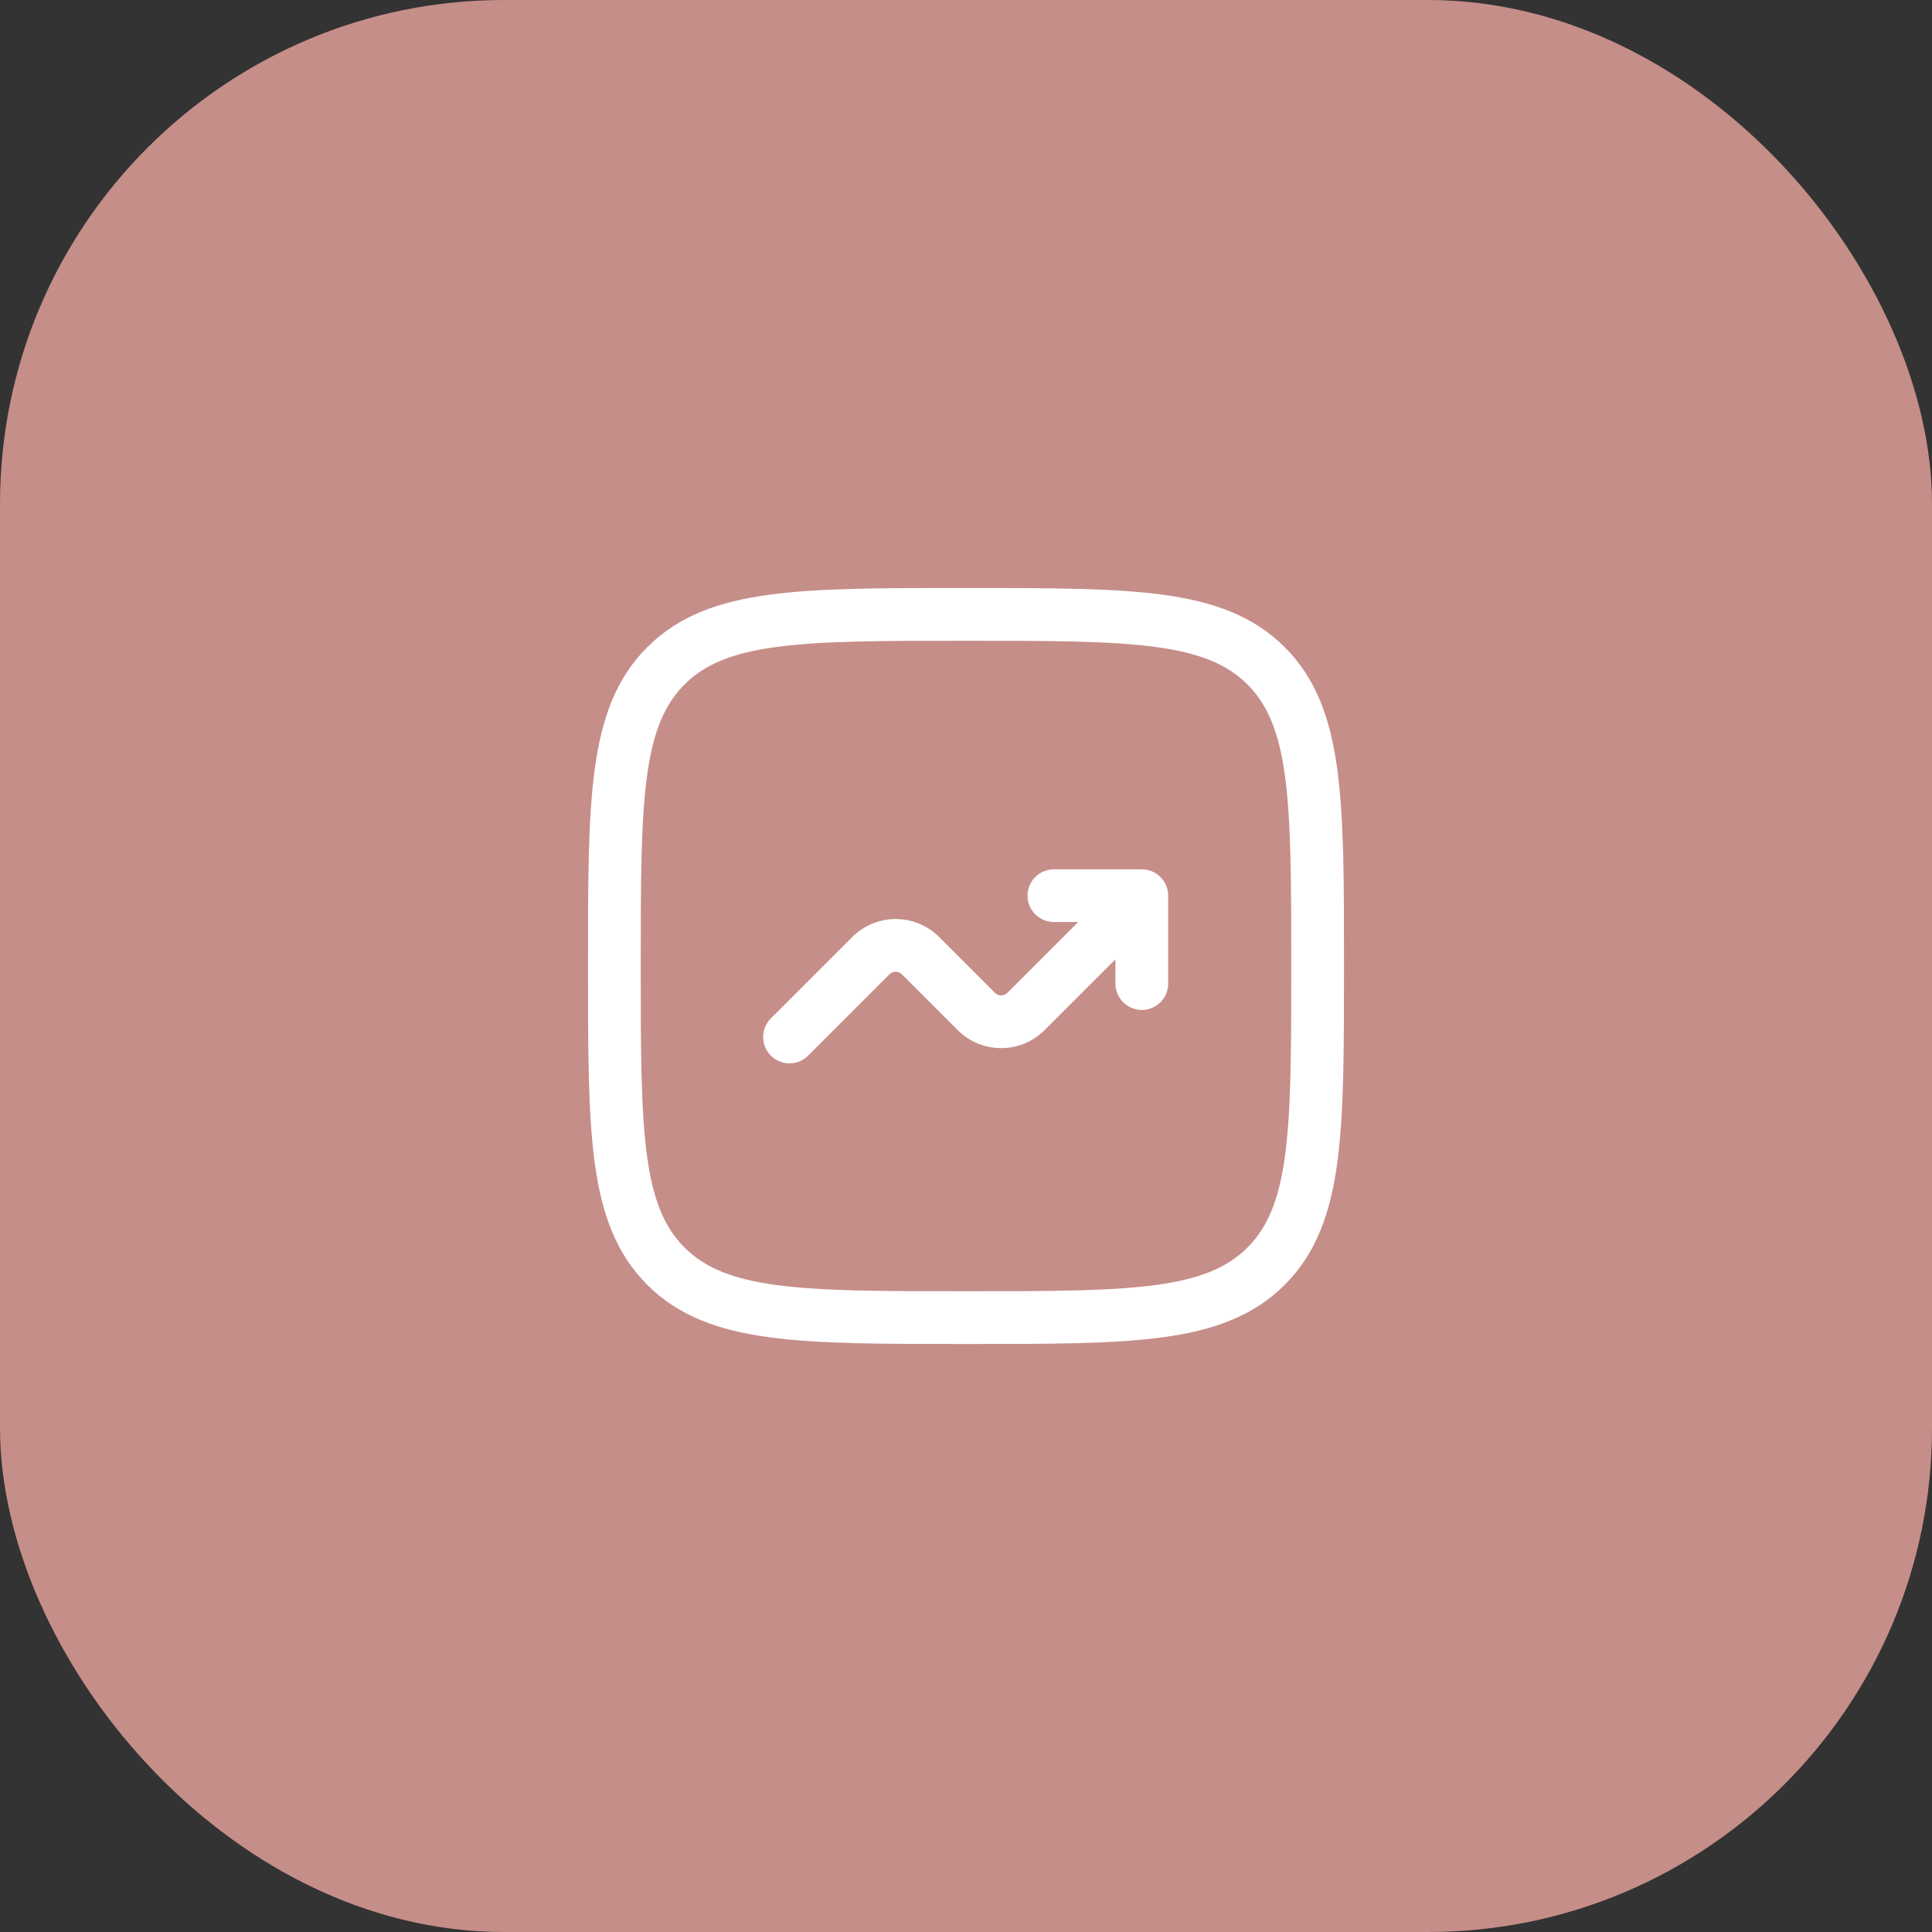 <svg width="46" height="46" viewBox="0 0 46 46" fill="none" xmlns="http://www.w3.org/2000/svg">
<rect x="0" y="0" width="46" height="46" fill="#333333" stroke="none"/>
<rect width="46" height="46" rx="12" fill="#C68E89"/>
<path d="M24.465 21.326C24.465 21.672 24.746 21.953 25.093 21.953H25.671L23.985 23.639C23.966 23.658 23.943 23.674 23.917 23.684C23.892 23.695 23.865 23.7 23.837 23.7C23.81 23.7 23.782 23.695 23.757 23.684C23.732 23.674 23.709 23.658 23.689 23.639L22.361 22.311C22.087 22.036 21.714 21.882 21.326 21.882C20.937 21.882 20.565 22.036 20.29 22.311L18.37 24.231C18.308 24.288 18.259 24.358 18.225 24.434C18.19 24.512 18.172 24.595 18.171 24.679C18.169 24.763 18.184 24.847 18.216 24.925C18.248 25.003 18.295 25.075 18.354 25.134C18.414 25.194 18.485 25.241 18.563 25.272C18.641 25.304 18.725 25.319 18.809 25.318C18.894 25.316 18.977 25.298 19.054 25.264C19.131 25.229 19.2 25.18 19.258 25.118L21.177 23.198C21.197 23.179 21.22 23.163 21.245 23.153C21.271 23.142 21.298 23.137 21.326 23.137C21.353 23.137 21.38 23.142 21.406 23.153C21.431 23.163 21.454 23.179 21.474 23.198L22.802 24.526C23.076 24.801 23.449 24.955 23.837 24.955C24.226 24.955 24.598 24.801 24.873 24.526L26.558 22.842V23.419C26.558 23.585 26.624 23.745 26.742 23.863C26.86 23.98 27.02 24.047 27.186 24.047C27.353 24.047 27.512 23.98 27.63 23.863C27.748 23.745 27.814 23.585 27.814 23.419V21.326C27.814 21.159 27.748 20.999 27.63 20.882C27.512 20.764 27.353 20.698 27.186 20.698H25.093C24.927 20.698 24.767 20.764 24.649 20.882C24.531 20.999 24.465 21.159 24.465 21.326Z" fill="white"/>
<path fill-rule="evenodd" clip-rule="evenodd" d="M22.952 14C21.019 14 19.505 14 18.323 14.159C17.114 14.322 16.159 14.661 15.41 15.41C14.661 16.159 14.322 17.114 14.159 18.323C14 19.505 14 21.019 14 22.952V23.048C14 24.981 14 26.495 14.159 27.677C14.322 28.886 14.661 29.841 15.41 30.59C16.159 31.339 17.114 31.678 18.323 31.841C19.505 32 21.019 32 22.952 32H23.048C24.981 32 26.495 32 27.677 31.841C28.886 31.678 29.841 31.339 30.59 30.59C31.339 29.841 31.678 28.886 31.841 27.677C32 26.495 32 24.981 32 23.048V22.952C32 21.019 32 19.505 31.841 18.323C31.678 17.114 31.339 16.159 30.59 15.41C29.841 14.661 28.886 14.322 27.677 14.159C26.495 14 24.981 14 23.048 14H22.952ZM16.298 16.298C16.775 15.821 17.42 15.547 18.491 15.403C19.579 15.258 21.009 15.256 23 15.256C24.991 15.256 26.421 15.258 27.509 15.403C28.58 15.547 29.226 15.822 29.703 16.298C30.179 16.775 30.453 17.42 30.597 18.491C30.742 19.579 30.744 21.009 30.744 23C30.744 24.991 30.742 26.421 30.597 27.509C30.453 28.58 30.178 29.226 29.702 29.703C29.225 30.179 28.58 30.453 27.509 30.597C26.421 30.742 24.991 30.744 23 30.744C21.009 30.744 19.579 30.742 18.491 30.597C17.42 30.453 16.774 30.178 16.297 29.702C15.821 29.225 15.547 28.58 15.403 27.509C15.258 26.421 15.256 24.991 15.256 23C15.256 21.009 15.258 19.579 15.403 18.491C15.547 17.42 15.822 16.775 16.298 16.298Z" fill="white"/>
</svg>
